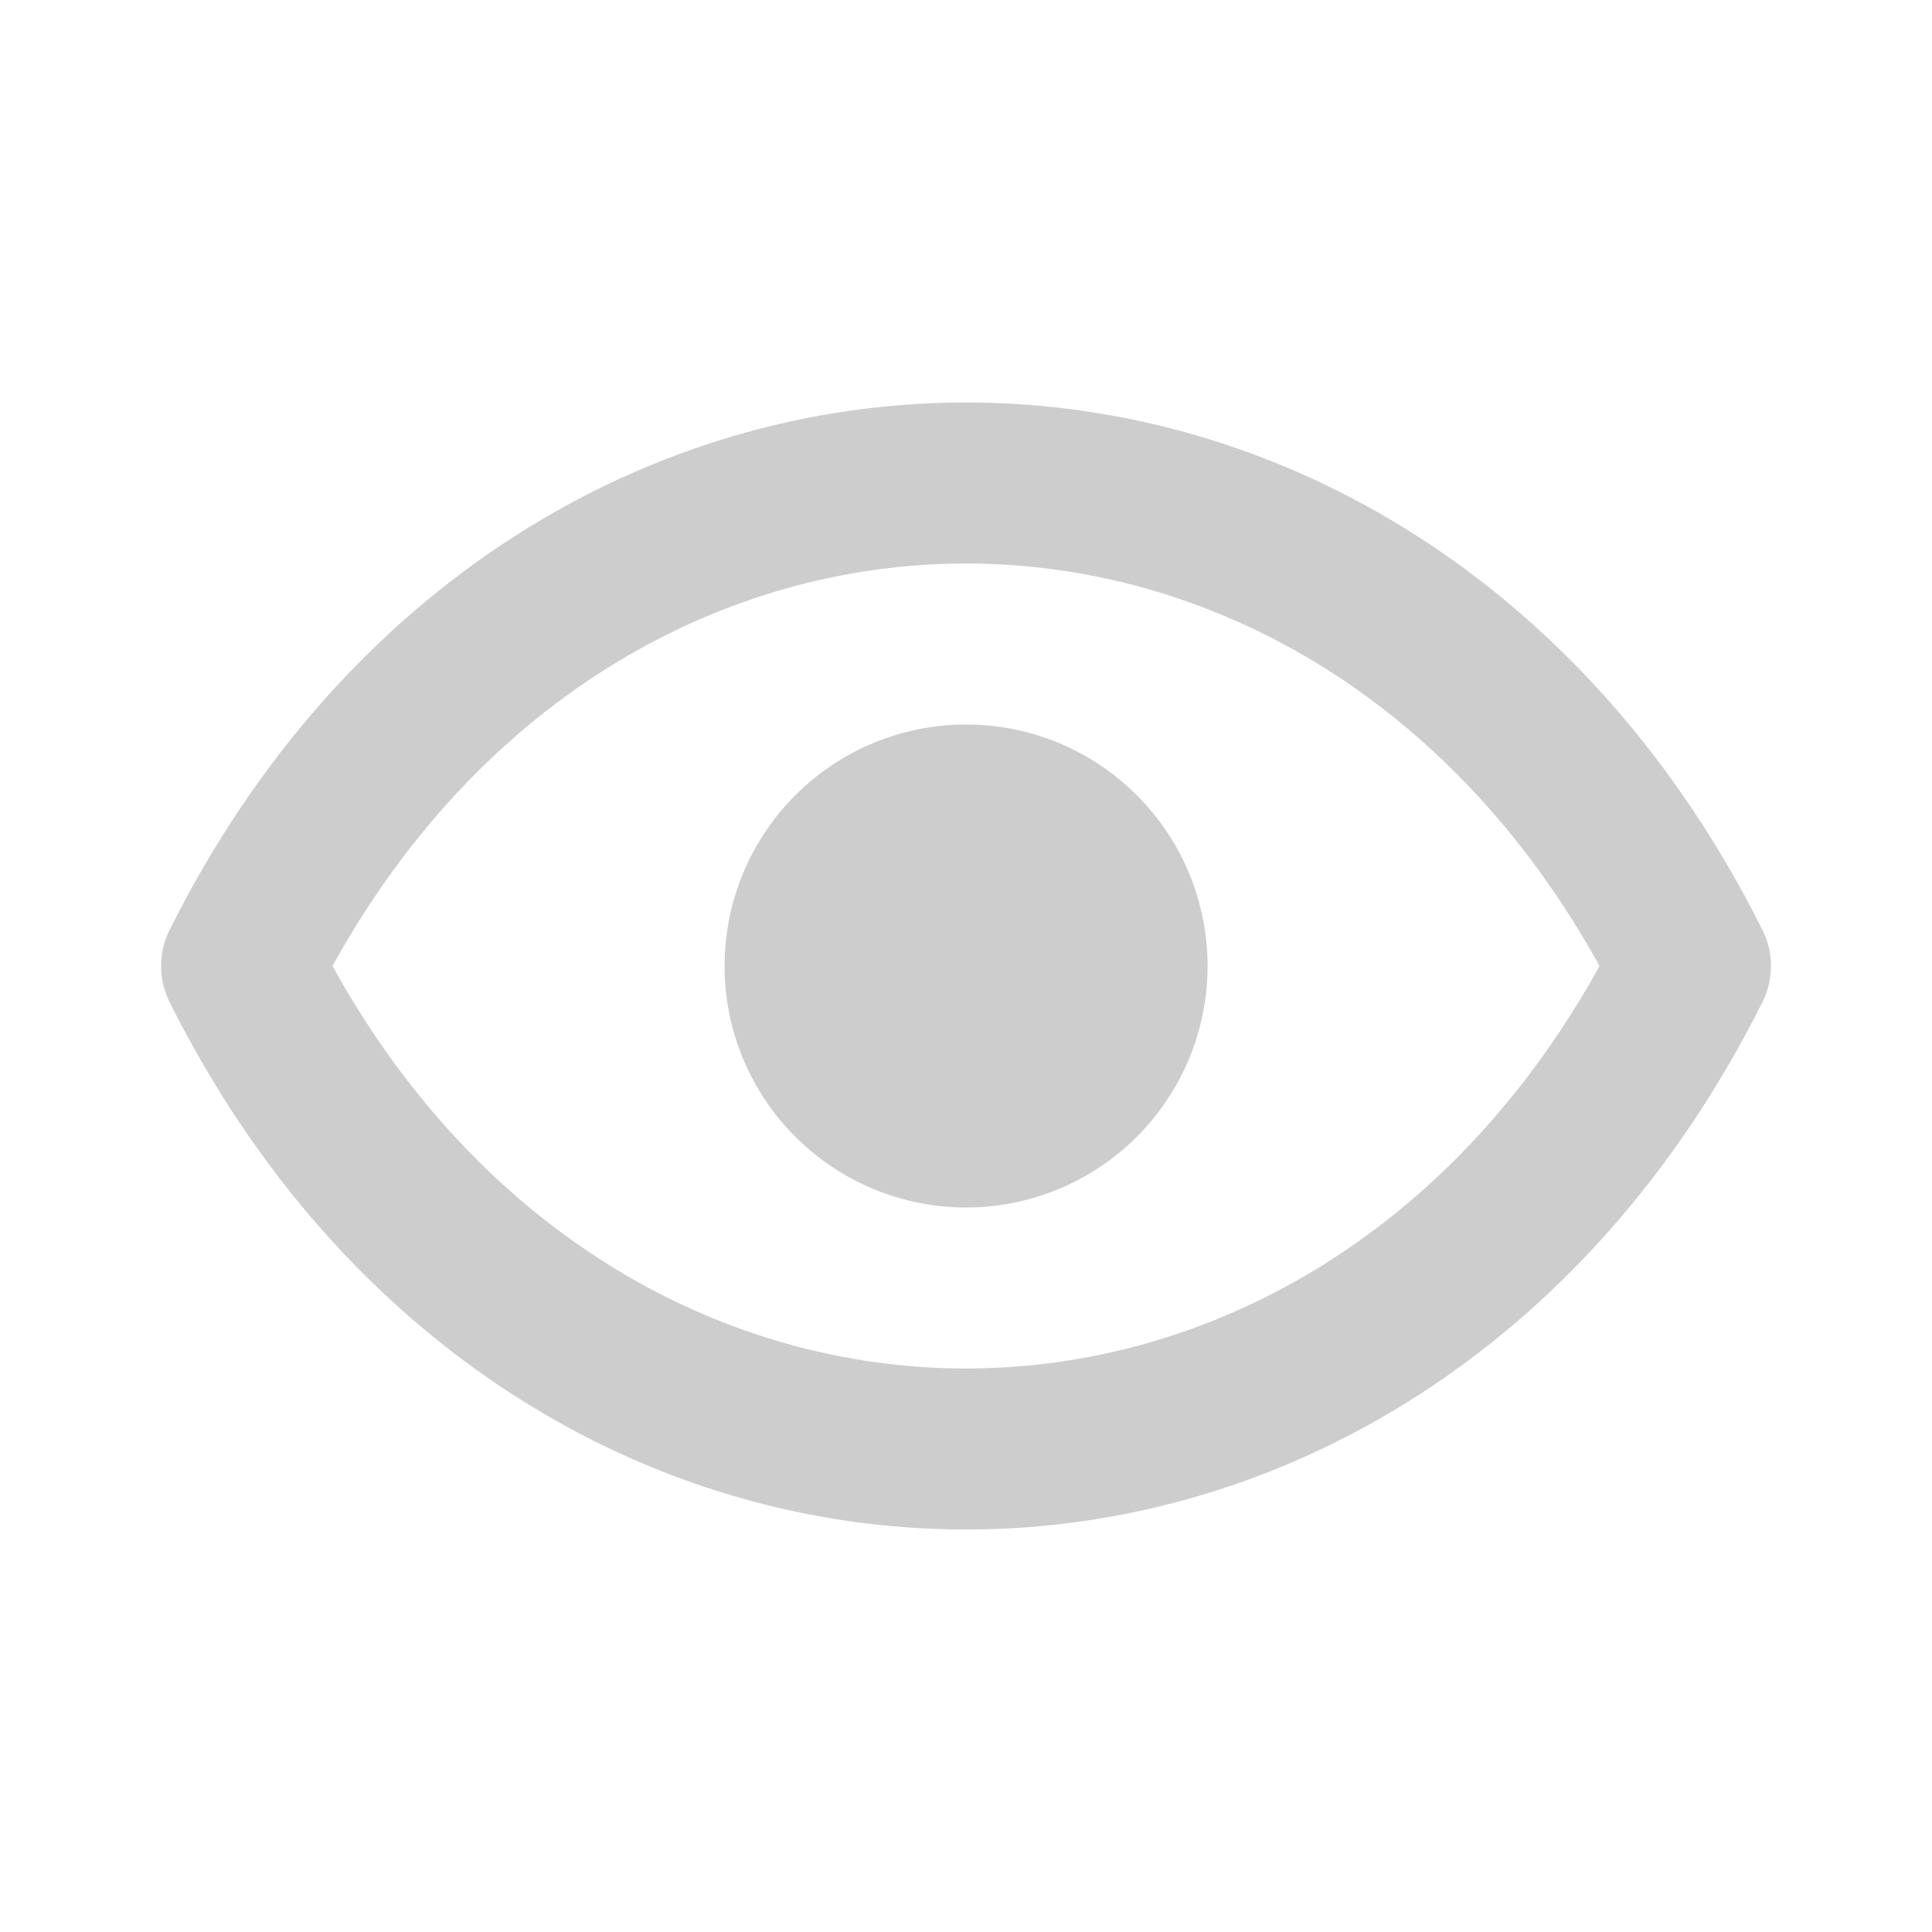 <svg width="24" height="24" viewBox="0 0 24 24" fill="none" xmlns="http://www.w3.org/2000/svg">
<g clip-path="url(#clip0_15_2717)">
<path d="M15.001 12C15.001 12.796 14.685 13.559 14.122 14.121C13.56 14.684 12.797 15 12.001 15C11.205 15 10.442 14.684 9.88 14.121C9.317 13.559 9.001 12.796 9.001 12C9.001 11.204 9.317 10.441 9.88 9.879C10.442 9.316 11.205 9 12.001 9C12.797 9 13.56 9.316 14.122 9.879C14.685 10.441 15.001 11.204 15.001 12Z" fill="#CDCDCD"/>
<path d="M21.894 11.553C19.736 7.236 15.904 5 12 5C8.096 5 4.264 7.236 2.106 11.553C2.037 11.692 2.001 11.845 2.001 12C2.001 12.155 2.037 12.308 2.106 12.447C4.264 16.764 8.096 19 12 19C15.904 19 19.736 16.764 21.894 12.447C21.964 12.308 22 12.155 22 12C22 11.845 21.964 11.692 21.894 11.553ZM12 17C9.031 17 5.998 15.38 4.13 12C5.998 8.62 9.03 7 12 7C14.97 7 18.002 8.62 19.87 12C18.002 15.38 14.969 17 12 17Z" fill="#CDCDCD"/>
</g>
<defs>
<clipPath id="clip0_15_2717">
<rect width="24" height="24" fill="white"/>
</clipPath>
</defs>
</svg>
